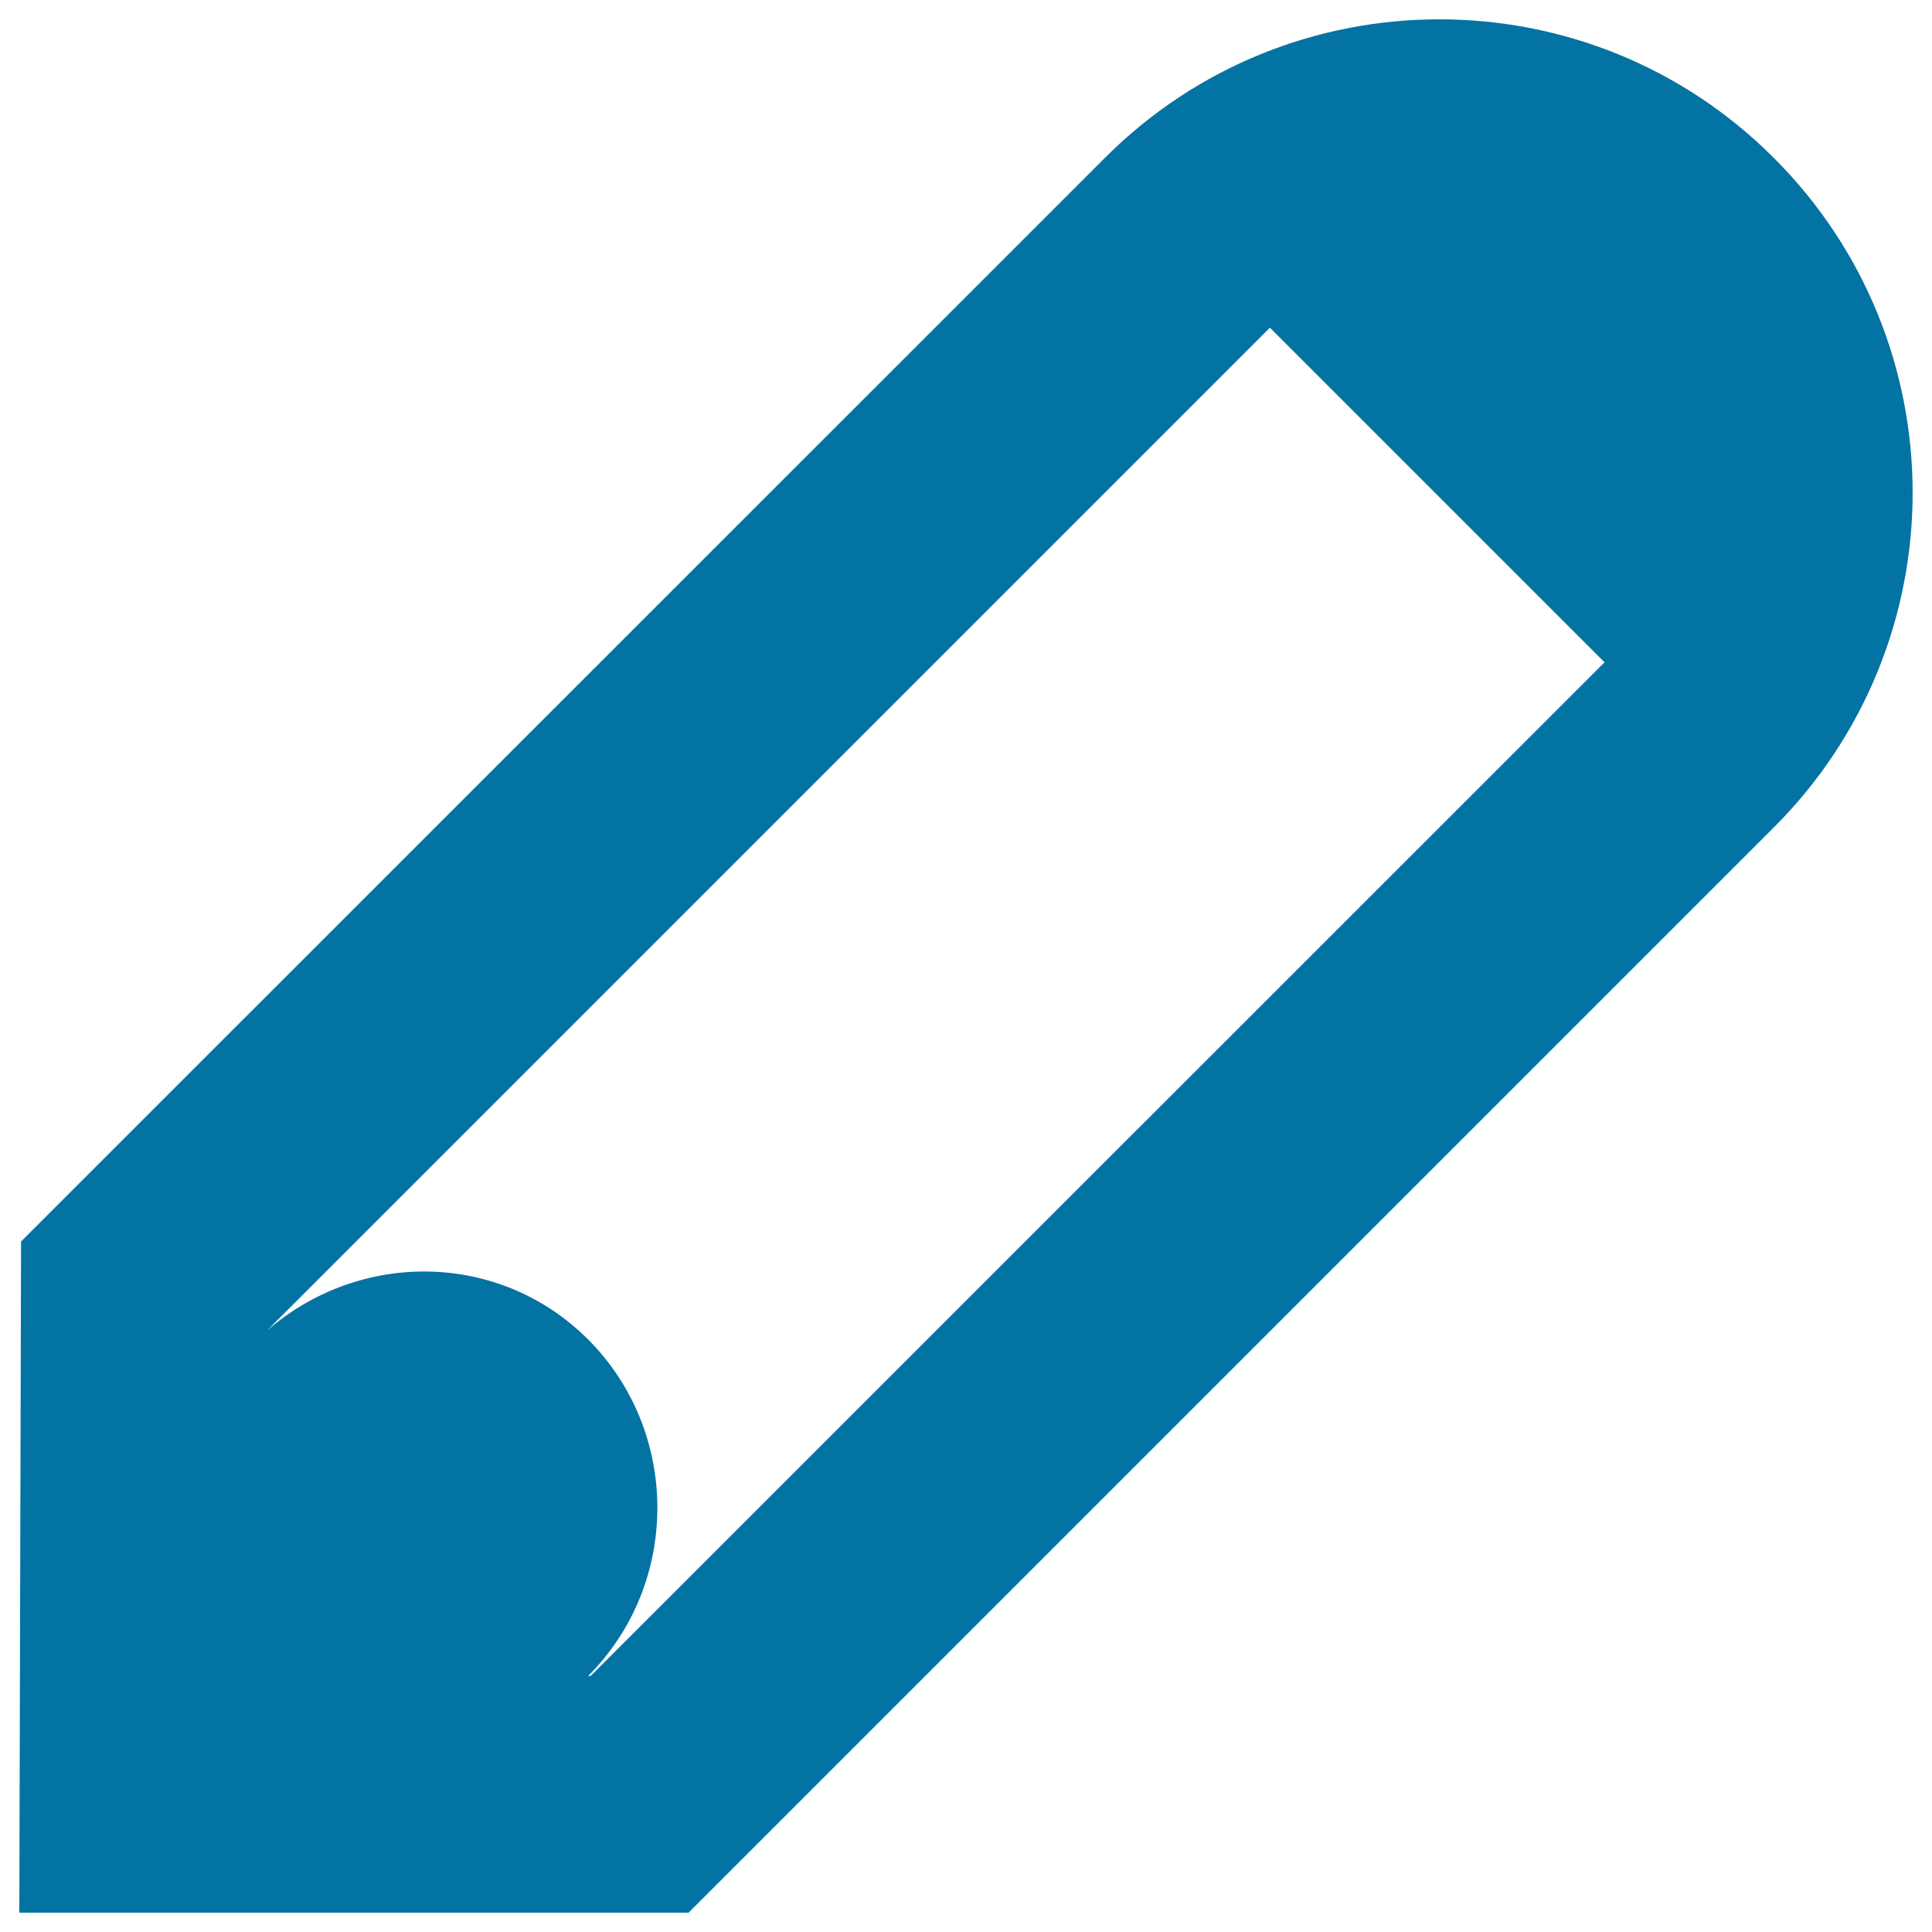 <svg xmlns="http://www.w3.org/2000/svg" viewBox="0 0 1000 1000" style="fill:#0273a2">
<title>Pencil SVG icon</title>
<g><g id="pen_x5F_alt_x5F_stroke"><path d="M918.2,81.8C870.4,33.9,807.7,10,745,10c-62.7,0-125.4,23.9-173.2,71.8L10.9,642.6L10,990h346.4l561.8-561.8C1013.9,332.5,1013.9,177.5,918.2,81.8z M305.7,867.5h-1.3c47.8-47.8,47.8-126.3,0-174.2c-45.8-45.8-118.2-46.4-166.3-4.5l519.2-519.2l173.2,173.2L305.7,867.5z"/></g></g>
</svg>